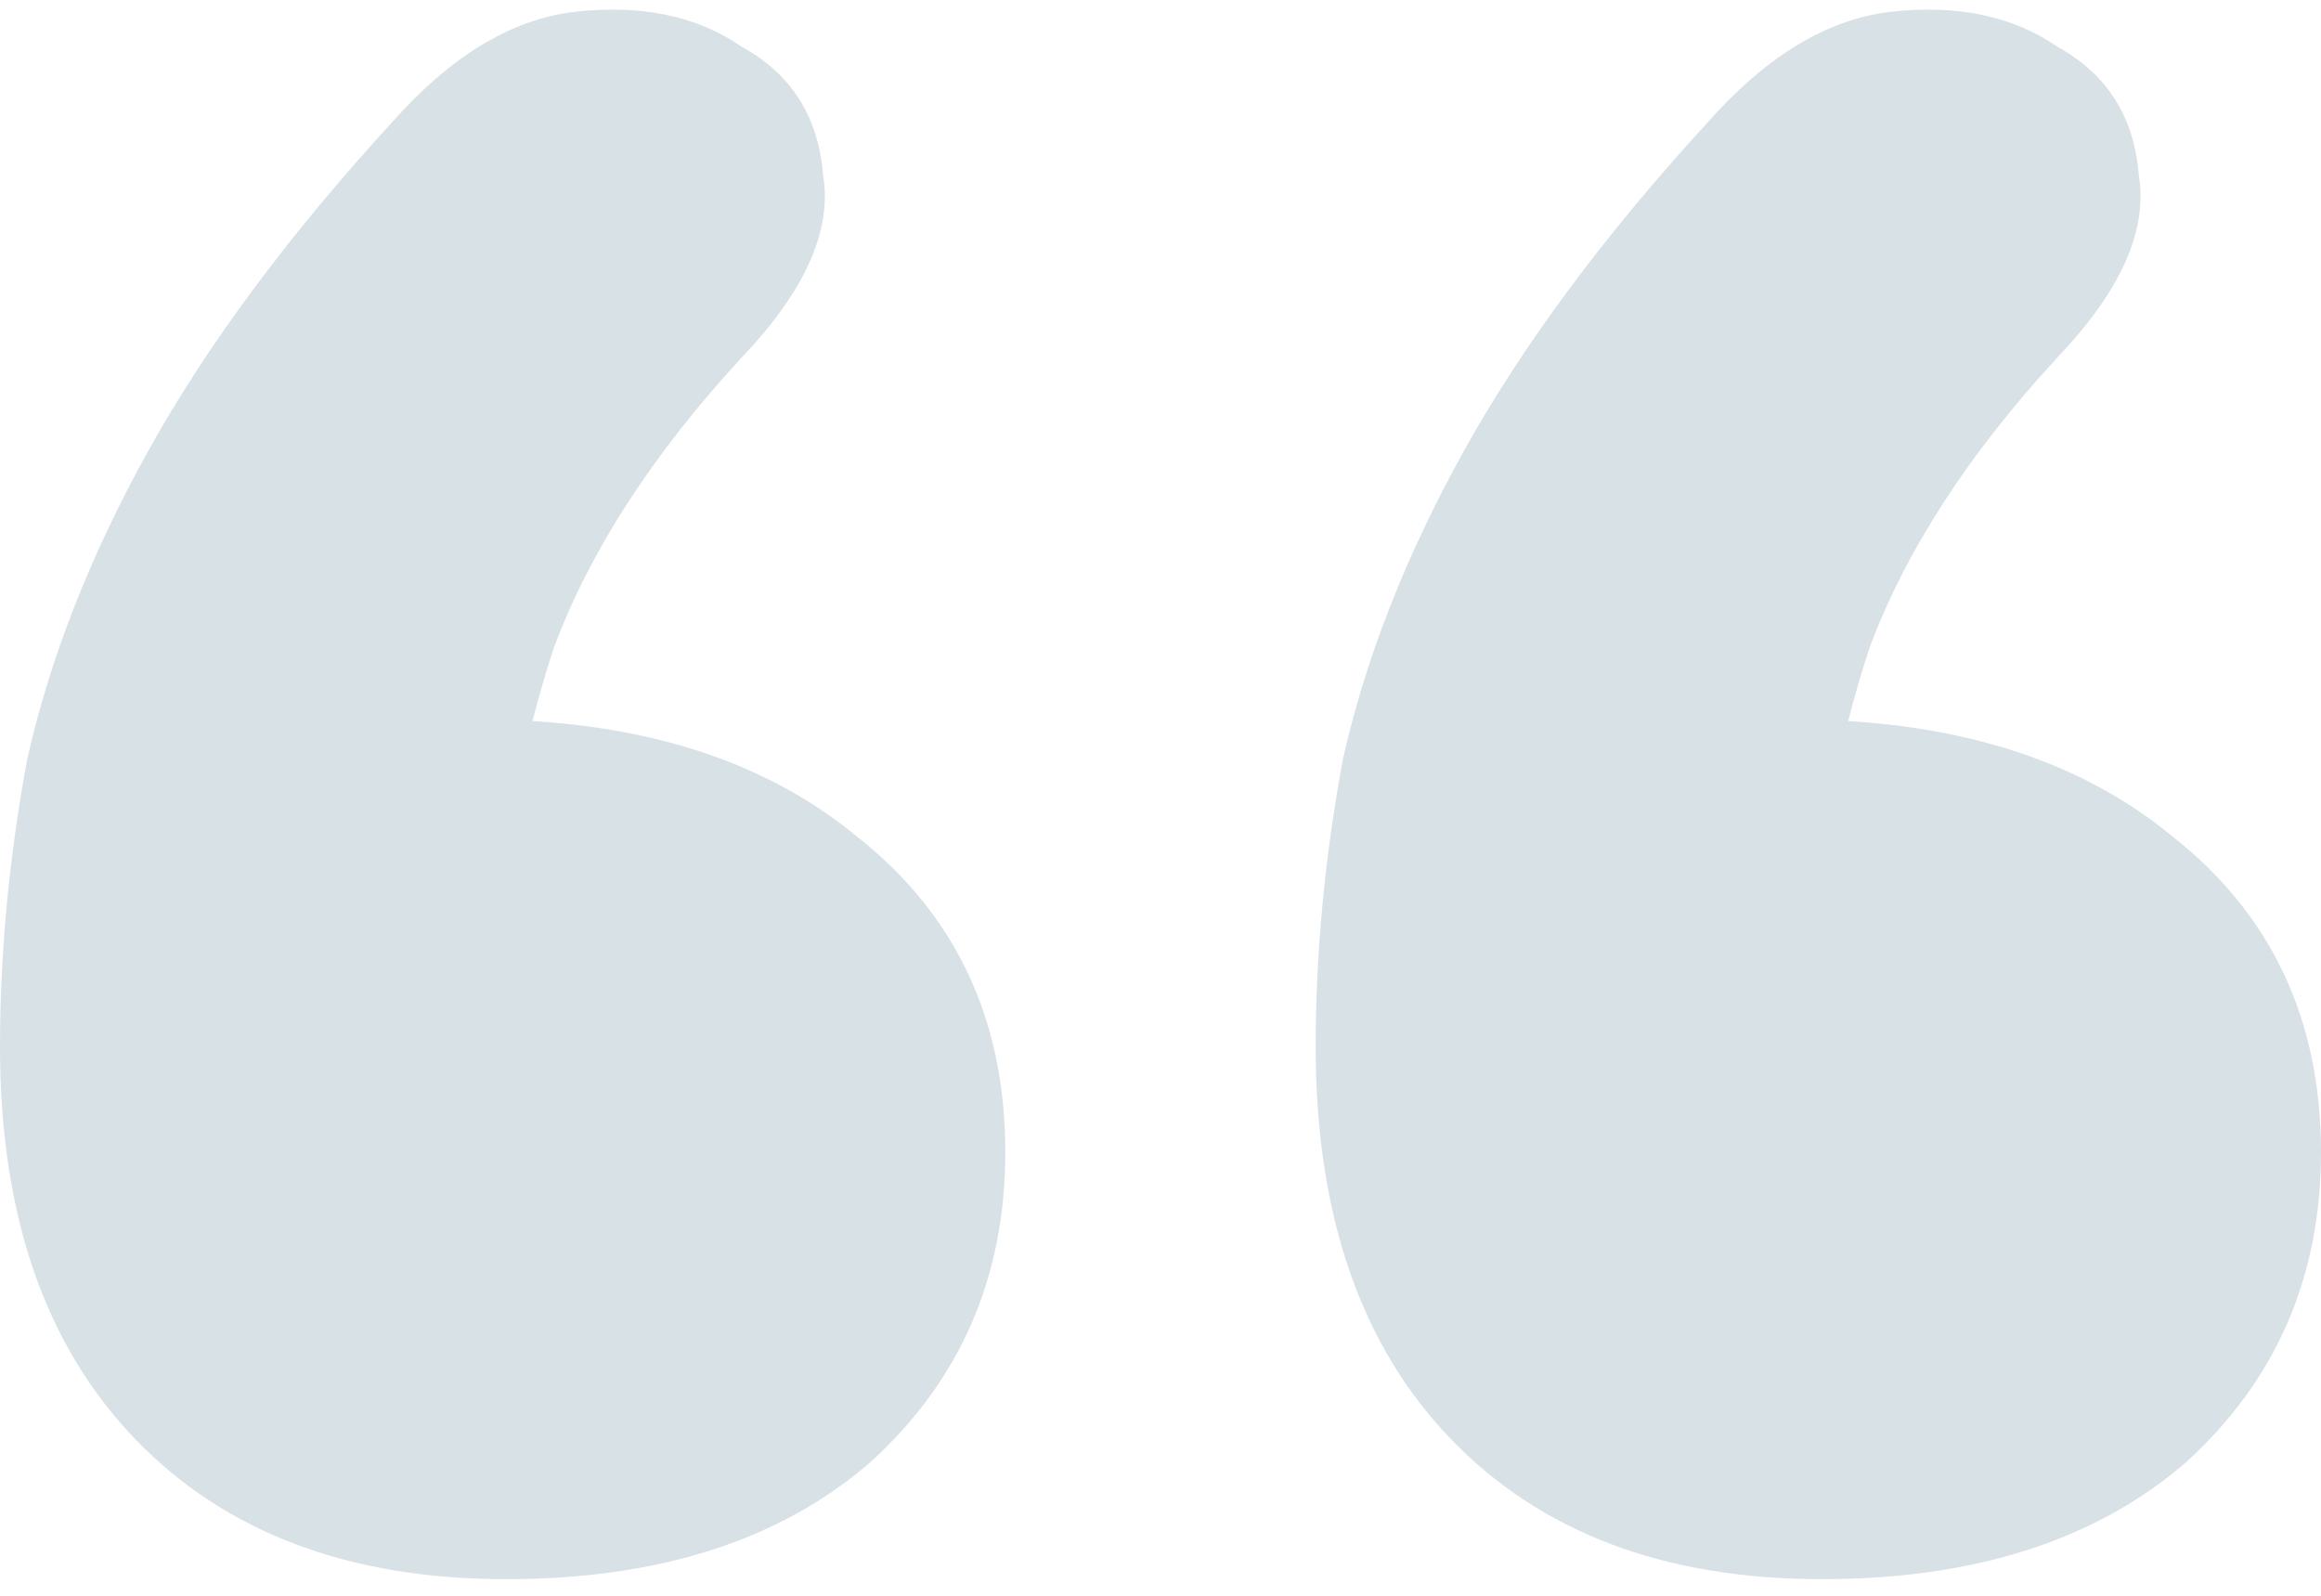 <svg width="80" height="55" viewBox="0 0 80 55" fill="none" xmlns="http://www.w3.org/2000/svg">
<path d="M13.488 4.242C15.504 1.957 17.597 0.681 19.767 0.412C22.093 0.143 24.031 0.546 25.581 1.621C27.287 2.562 28.217 4.04 28.372 6.055C28.682 7.937 27.752 10.019 25.581 12.303C22.481 15.663 20.31 19.022 19.07 22.381C17.985 25.74 17.442 28.764 17.442 31.451L16.512 24.8C21.938 24.8 26.279 26.143 29.535 28.831C32.946 31.518 34.651 35.146 34.651 39.714C34.651 44.014 33.101 47.575 30 50.397C26.899 53.084 22.713 54.428 17.442 54.428C12.015 54.428 7.752 52.815 4.651 49.59C1.55 46.365 0 41.864 0 36.087C0 32.862 0.31 29.57 0.93 26.21C1.705 22.717 3.101 19.156 5.116 15.528C7.132 11.9 9.922 8.138 13.488 4.242ZM58.837 4.242C60.853 1.957 62.946 0.681 65.116 0.412C67.442 0.143 69.38 0.546 70.93 1.621C72.636 2.562 73.566 4.04 73.721 6.055C74.031 7.937 73.101 10.019 70.93 12.303C67.829 15.663 65.659 19.022 64.419 22.381C63.333 25.74 62.791 28.764 62.791 31.451L61.861 24.8C67.287 24.8 71.628 26.143 74.884 28.831C78.295 31.518 80 35.146 80 39.714C80 44.014 78.45 47.575 75.349 50.397C72.248 53.084 68.062 54.428 62.791 54.428C57.364 54.428 53.101 52.815 50 49.59C46.899 46.365 45.349 41.864 45.349 36.087C45.349 32.862 45.659 29.57 46.279 26.21C47.054 22.717 48.45 19.156 50.465 15.528C52.481 11.9 55.271 8.138 58.837 4.242Z" fill="#D8E1E6"/>
</svg>
